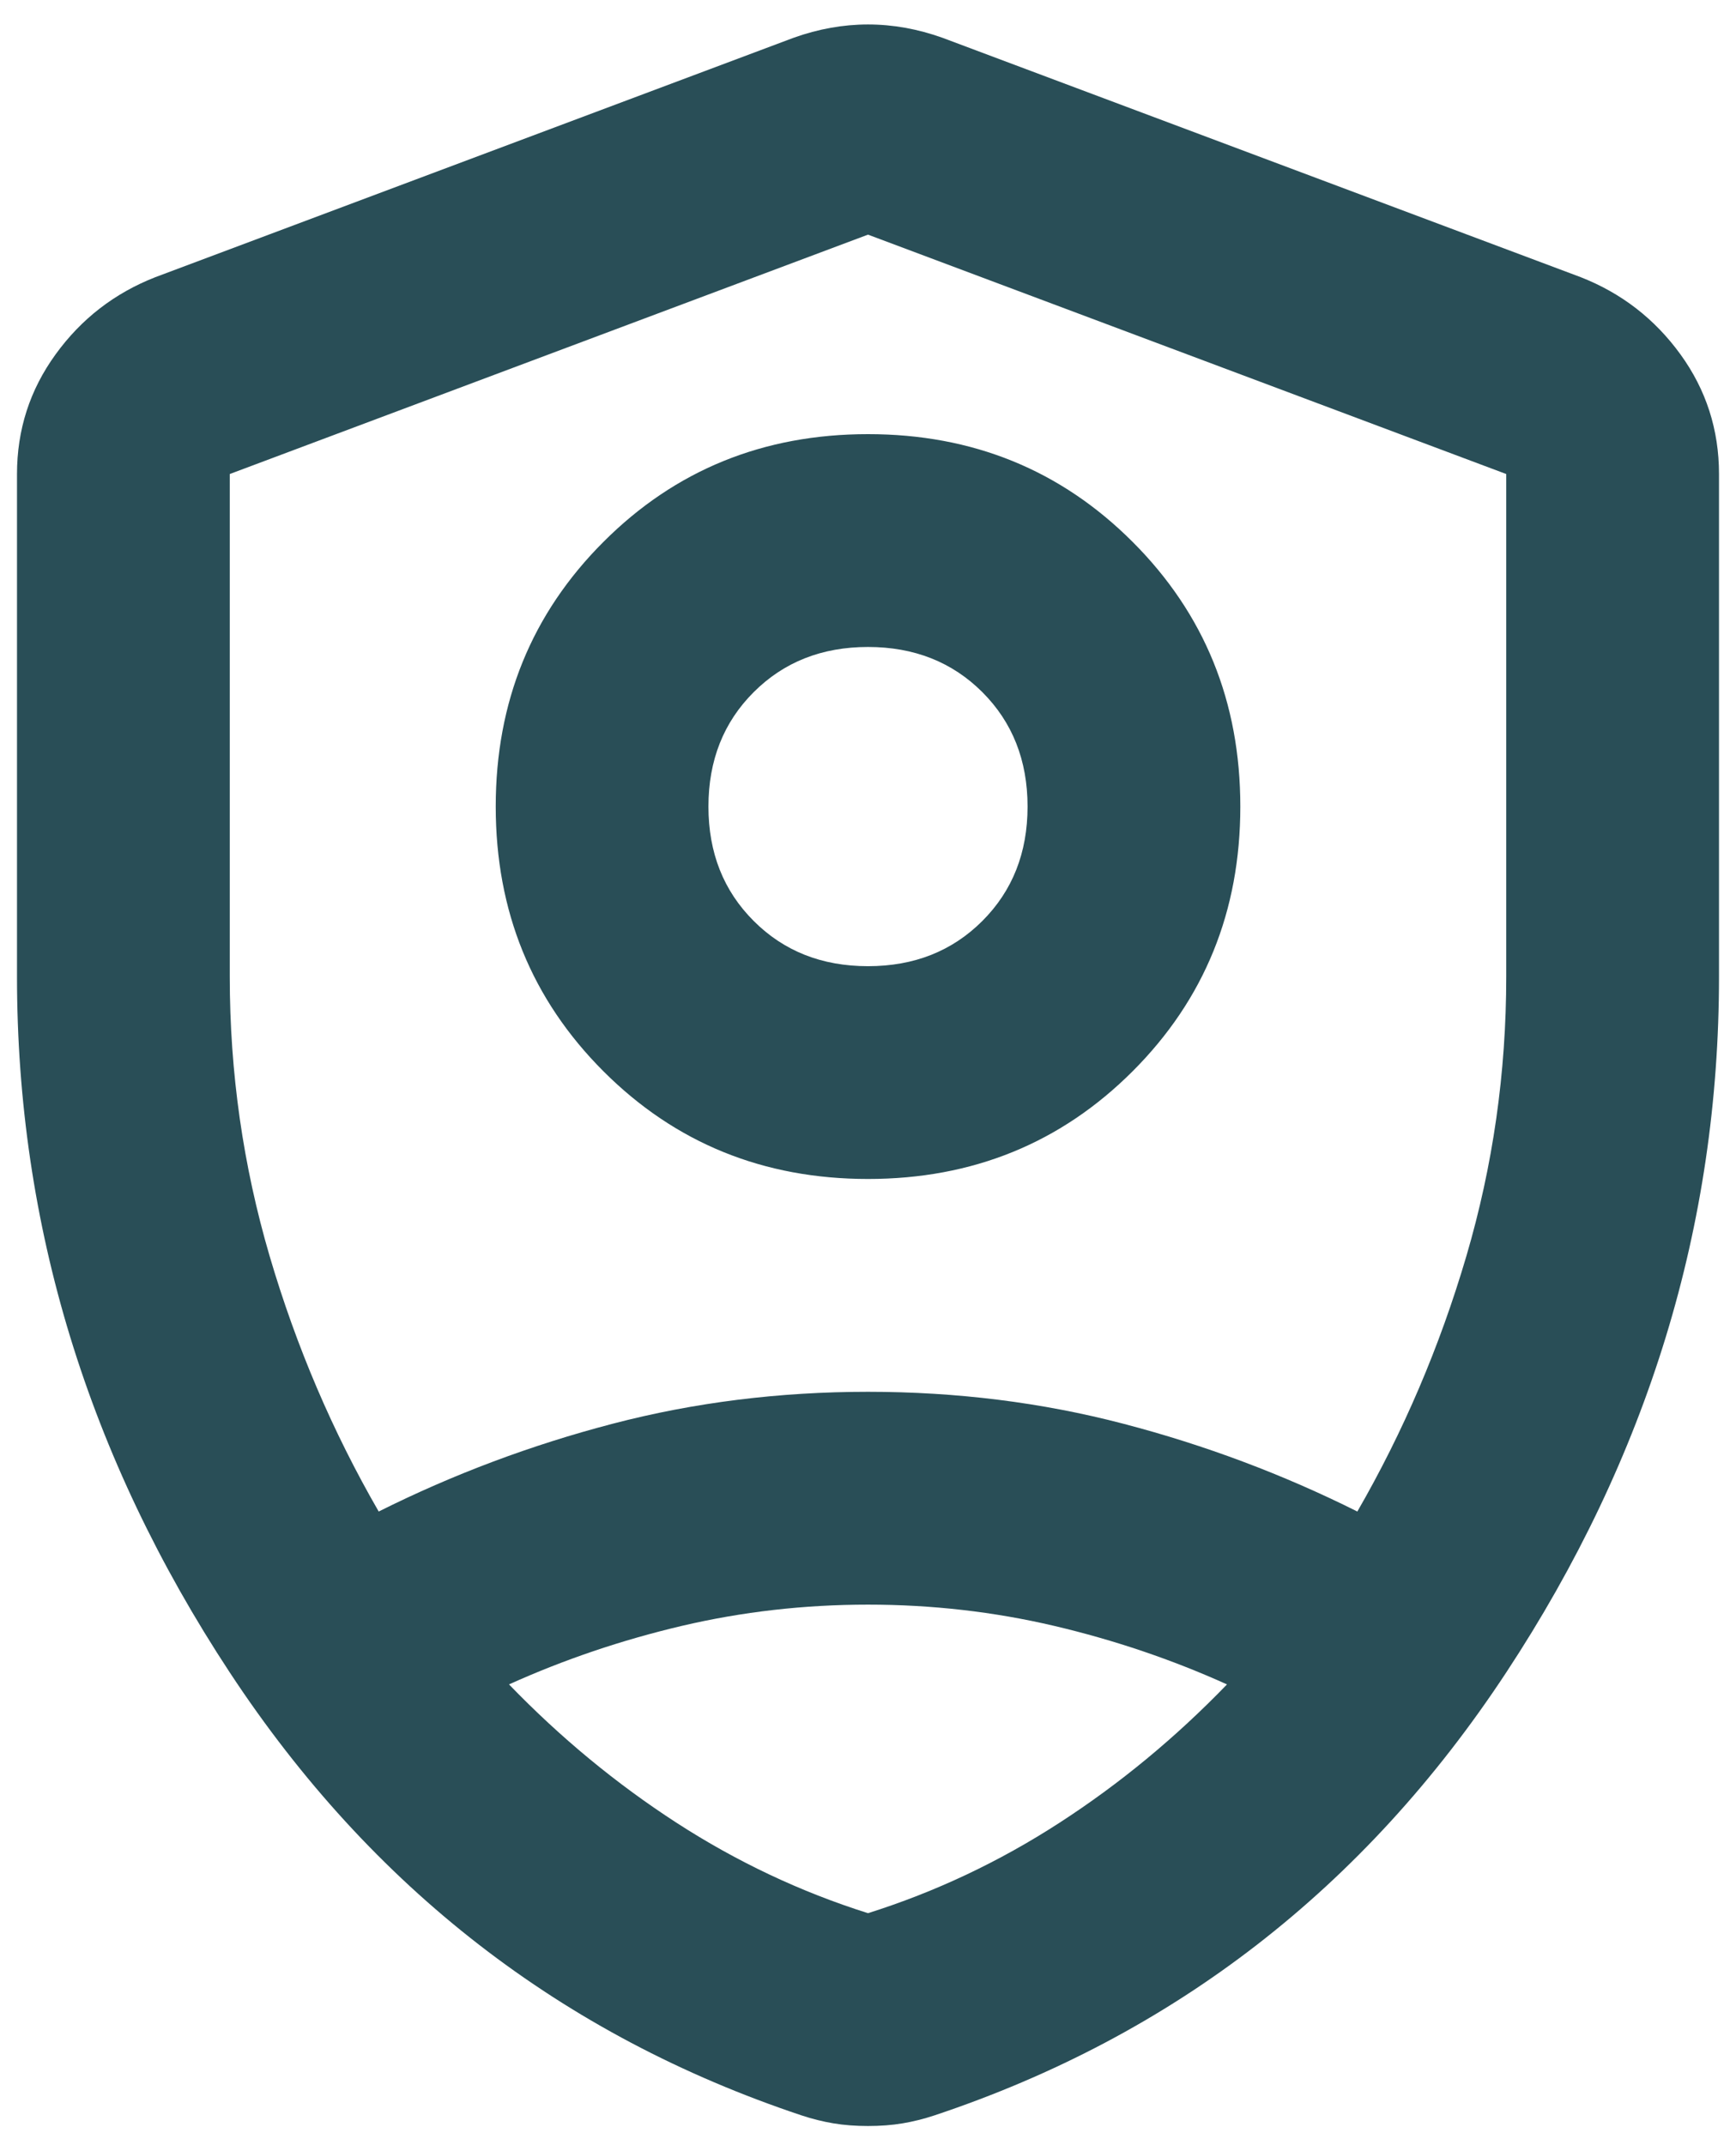 <svg width="34" height="42" viewBox="0 0 34 42" fill="none" xmlns="http://www.w3.org/2000/svg">
<path d="M17 23.083C14.952 23.083 13.224 22.38 11.818 20.974C10.412 19.568 9.709 17.84 9.709 15.792C9.709 13.743 10.412 12.016 11.818 10.61C13.224 9.203 14.952 8.5 17 8.5C19.049 8.5 20.776 9.203 22.183 10.61C23.589 12.016 24.292 13.743 24.292 15.792C24.292 17.84 23.589 19.568 22.183 20.974C20.776 22.38 19.049 23.083 17 23.083ZM17 18.917C17.903 18.917 18.649 18.622 19.24 18.031C19.83 17.441 20.125 16.695 20.125 15.792C20.125 14.889 19.83 14.142 19.24 13.552C18.649 12.962 17.903 12.667 17 12.667C16.097 12.667 15.351 12.962 14.761 13.552C14.17 14.142 13.875 14.889 13.875 15.792C13.875 16.695 14.17 17.441 14.761 18.031C15.351 18.622 16.097 18.917 17 18.917ZM17 4.594L4.5 9.281V19.125C4.5 21 4.761 22.823 5.281 24.594C5.802 26.365 6.514 28.031 7.417 29.594C8.875 28.865 10.403 28.292 12 27.875C13.597 27.458 15.264 27.25 17 27.25C18.736 27.25 20.403 27.458 22 27.875C23.597 28.292 25.125 28.865 26.584 29.594C27.486 28.031 28.198 26.365 28.719 24.594C29.24 22.823 29.5 21 29.5 19.125V9.281L17 4.594ZM17 31.417C15.75 31.417 14.535 31.556 13.354 31.833C12.174 32.111 11.045 32.493 9.969 32.979C10.976 34.021 12.07 34.924 13.25 35.688C14.431 36.452 15.681 37.042 17 37.458C18.32 37.042 19.57 36.452 20.75 35.688C21.931 34.924 23.024 34.021 24.031 32.979C22.955 32.493 21.827 32.111 20.646 31.833C19.465 31.556 18.25 31.417 17 31.417ZM17 41.625C16.757 41.625 16.531 41.608 16.323 41.573C16.115 41.538 15.906 41.486 15.698 41.417C11.011 39.854 7.278 36.964 4.5 32.745C1.722 28.526 0.333 23.986 0.333 19.125V9.281C0.333 8.413 0.585 7.632 1.089 6.938C1.592 6.243 2.243 5.74 3.042 5.427L15.542 0.74C16.028 0.566 16.514 0.479 17 0.479C17.486 0.479 17.972 0.566 18.459 0.74L30.959 5.427C31.757 5.74 32.408 6.243 32.912 6.938C33.415 7.632 33.667 8.413 33.667 9.281V19.125C33.667 23.986 32.278 28.526 29.5 32.745C26.722 36.964 22.99 39.854 18.302 41.417C18.094 41.486 17.886 41.538 17.677 41.573C17.469 41.608 17.243 41.625 17 41.625Z" fill="#294E57"/>
</svg>
